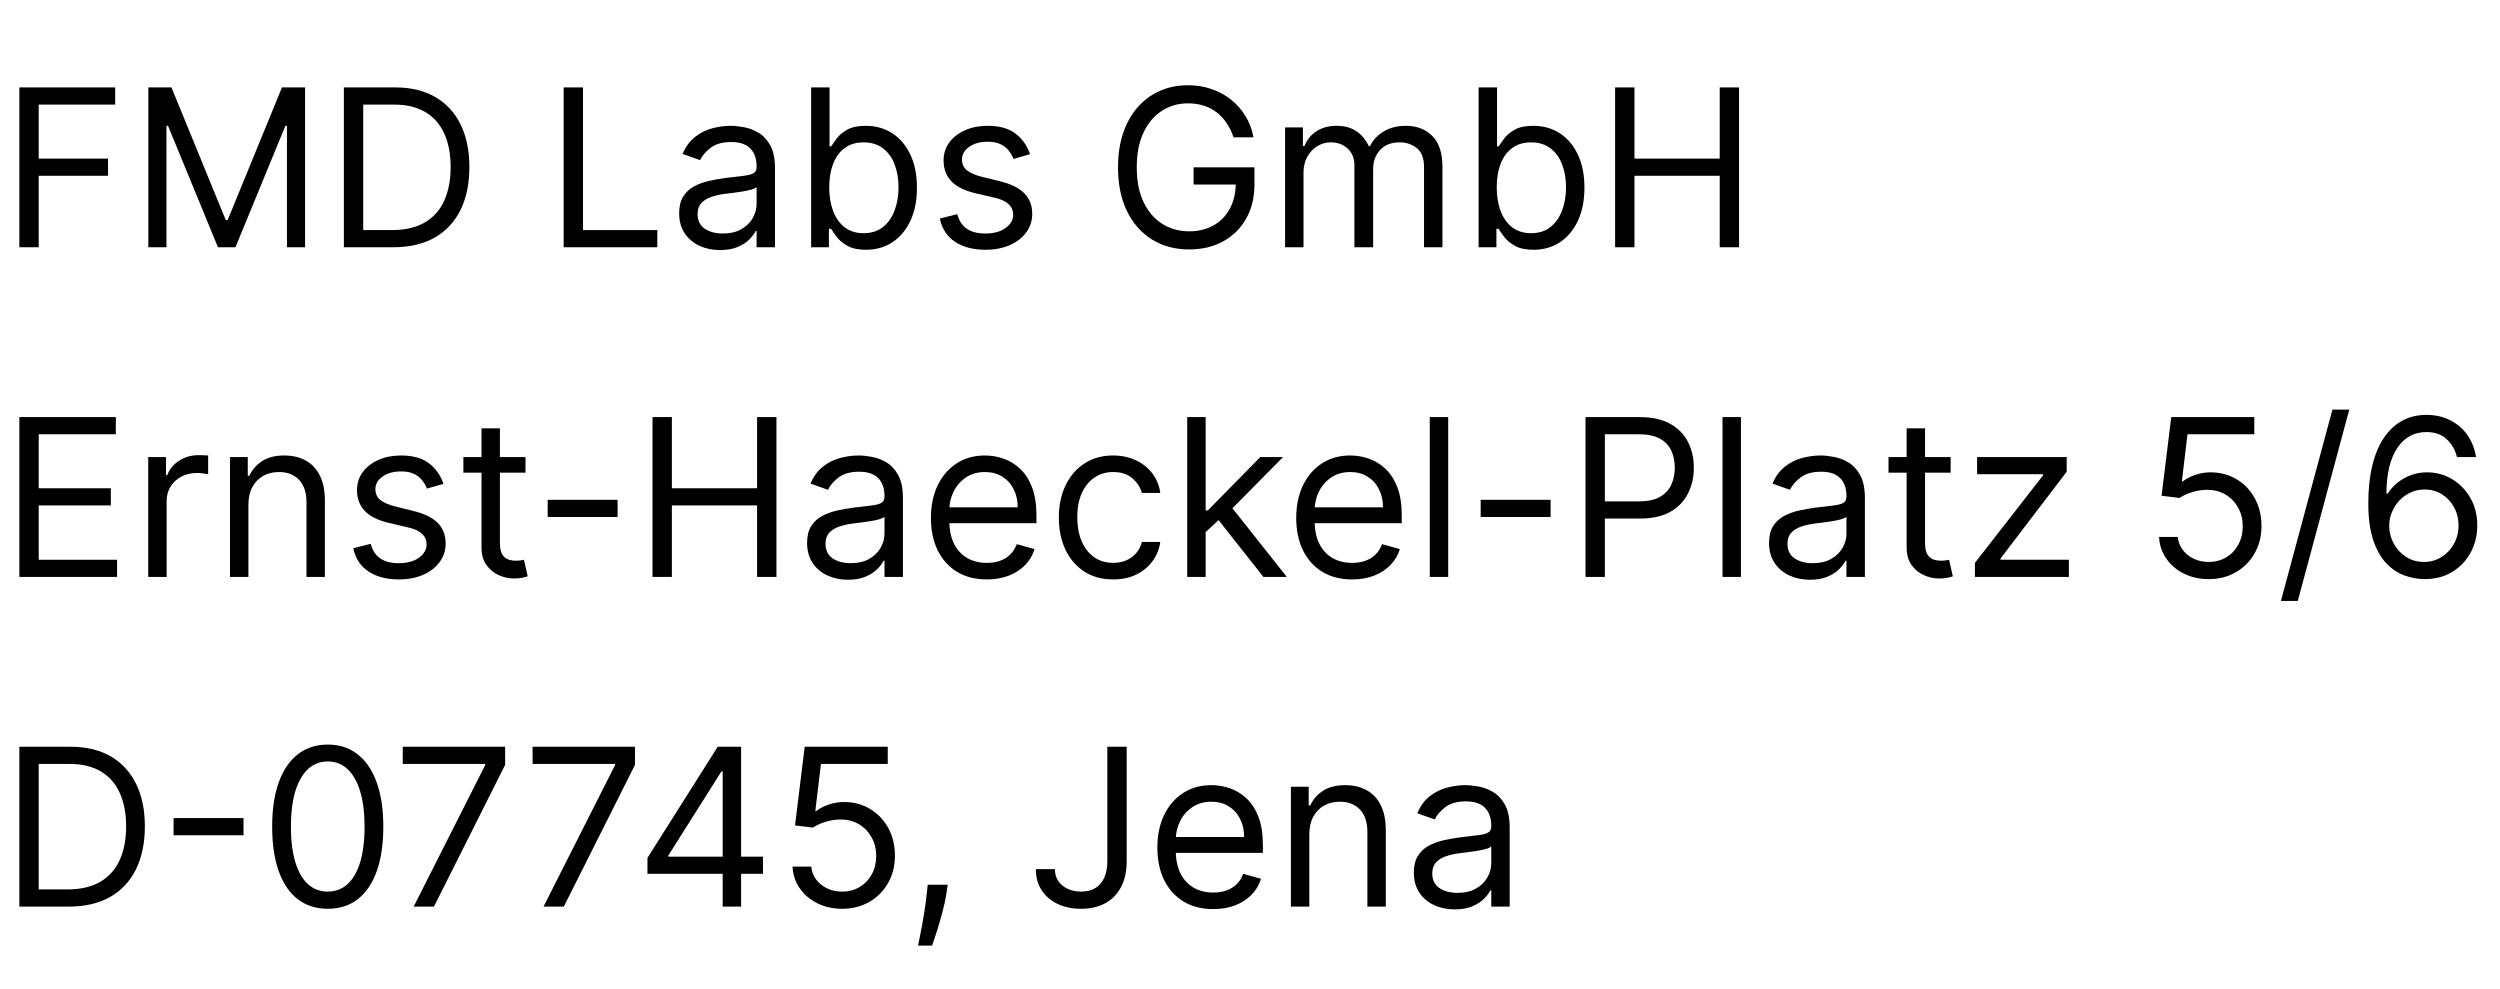 <svg width="182" height="72" viewBox="0 0 182 72" fill="none" xmlns="http://www.w3.org/2000/svg">
<path d="M105.905 66.204C105.352 66.204 104.85 66.1 104.399 65.892C103.948 65.68 103.59 65.375 103.325 64.977C103.06 64.576 102.928 64.091 102.928 63.523C102.928 63.023 103.026 62.617 103.223 62.307C103.42 61.992 103.683 61.746 104.013 61.568C104.342 61.39 104.706 61.258 105.104 61.17C105.505 61.08 105.909 61.008 106.314 60.955C106.844 60.886 107.274 60.835 107.604 60.801C107.937 60.763 108.179 60.701 108.331 60.614C108.486 60.526 108.564 60.375 108.564 60.159V60.114C108.564 59.553 108.411 59.117 108.104 58.807C107.801 58.496 107.34 58.341 106.723 58.341C106.083 58.341 105.581 58.481 105.217 58.761C104.854 59.042 104.598 59.341 104.45 59.659L103.178 59.205C103.405 58.674 103.708 58.261 104.087 57.966C104.469 57.667 104.886 57.458 105.337 57.341C105.791 57.22 106.238 57.159 106.678 57.159C106.958 57.159 107.28 57.193 107.643 57.261C108.011 57.326 108.365 57.46 108.706 57.665C109.051 57.869 109.337 58.178 109.564 58.591C109.791 59.004 109.905 59.557 109.905 60.25V66H108.564V64.818H108.496C108.405 65.008 108.253 65.21 108.041 65.426C107.829 65.642 107.547 65.826 107.195 65.977C106.842 66.129 106.412 66.204 105.905 66.204ZM106.109 65C106.64 65 107.087 64.896 107.45 64.688C107.818 64.479 108.094 64.21 108.28 63.881C108.469 63.551 108.564 63.205 108.564 62.841V61.614C108.507 61.682 108.382 61.744 108.189 61.801C108 61.854 107.78 61.901 107.53 61.943C107.284 61.981 107.043 62.015 106.808 62.045C106.577 62.072 106.39 62.095 106.246 62.114C105.897 62.159 105.571 62.233 105.268 62.335C104.969 62.434 104.727 62.583 104.541 62.784C104.359 62.981 104.268 63.25 104.268 63.591C104.268 64.057 104.441 64.409 104.786 64.648C105.134 64.883 105.575 65 106.109 65Z" fill="black"/>
<path d="M95.318 60.75V66H93.977V57.273H95.273V58.636H95.386C95.591 58.193 95.901 57.837 96.318 57.568C96.735 57.295 97.273 57.159 97.932 57.159C98.523 57.159 99.04 57.28 99.483 57.523C99.926 57.761 100.271 58.125 100.517 58.614C100.763 59.099 100.886 59.712 100.886 60.455V66H99.545V60.545C99.545 59.86 99.367 59.326 99.011 58.943C98.655 58.557 98.167 58.364 97.545 58.364C97.117 58.364 96.735 58.456 96.398 58.642C96.064 58.828 95.801 59.099 95.608 59.455C95.415 59.811 95.318 60.242 95.318 60.75Z" fill="black"/>
<path d="M88.324 66.182C87.483 66.182 86.758 65.996 86.148 65.625C85.542 65.25 85.074 64.727 84.744 64.057C84.419 63.383 84.256 62.599 84.256 61.705C84.256 60.811 84.419 60.023 84.744 59.341C85.074 58.655 85.532 58.121 86.119 57.739C86.71 57.352 87.4 57.159 88.188 57.159C88.642 57.159 89.091 57.235 89.534 57.386C89.977 57.538 90.381 57.784 90.744 58.125C91.108 58.462 91.398 58.909 91.614 59.466C91.829 60.023 91.938 60.708 91.938 61.523V62.091H85.21V60.932H90.574C90.574 60.439 90.475 60 90.278 59.614C90.085 59.227 89.809 58.922 89.449 58.699C89.093 58.475 88.672 58.364 88.188 58.364C87.653 58.364 87.191 58.496 86.801 58.761C86.415 59.023 86.117 59.364 85.909 59.784C85.701 60.205 85.597 60.655 85.597 61.136V61.909C85.597 62.568 85.71 63.127 85.938 63.585C86.169 64.04 86.489 64.386 86.898 64.625C87.307 64.86 87.782 64.977 88.324 64.977C88.676 64.977 88.994 64.928 89.278 64.829C89.566 64.727 89.814 64.576 90.023 64.375C90.231 64.171 90.392 63.917 90.506 63.614L91.801 63.977C91.665 64.417 91.436 64.803 91.114 65.136C90.792 65.466 90.394 65.724 89.92 65.909C89.447 66.091 88.915 66.182 88.324 66.182Z" fill="black"/>
<path d="M80.614 54.364H82.023V62.682C82.023 63.424 81.886 64.055 81.614 64.574C81.341 65.093 80.956 65.487 80.46 65.756C79.964 66.025 79.379 66.159 78.704 66.159C78.068 66.159 77.502 66.044 77.006 65.812C76.51 65.578 76.119 65.244 75.835 64.812C75.551 64.381 75.409 63.867 75.409 63.273H76.796C76.796 63.602 76.877 63.89 77.04 64.136C77.206 64.379 77.434 64.568 77.722 64.704C78.01 64.841 78.337 64.909 78.704 64.909C79.11 64.909 79.454 64.824 79.739 64.653C80.023 64.483 80.239 64.233 80.386 63.903C80.538 63.57 80.614 63.163 80.614 62.682V54.364Z" fill="black"/>
<path d="M68.993 64.409L68.902 65.023C68.838 65.454 68.739 65.917 68.606 66.409C68.478 66.901 68.343 67.365 68.203 67.801C68.063 68.237 67.947 68.583 67.856 68.841H66.834C66.883 68.599 66.947 68.278 67.027 67.881C67.106 67.483 67.186 67.038 67.266 66.546C67.349 66.057 67.417 65.557 67.47 65.046L67.538 64.409H68.993Z" fill="black"/>
<path d="M61.31 66.159C60.643 66.159 60.043 66.026 59.508 65.761C58.974 65.496 58.546 65.133 58.224 64.671C57.903 64.208 57.726 63.682 57.696 63.091H59.06C59.113 63.617 59.351 64.053 59.776 64.398C60.204 64.739 60.715 64.909 61.31 64.909C61.787 64.909 62.211 64.797 62.582 64.574C62.957 64.35 63.251 64.044 63.463 63.653C63.679 63.26 63.787 62.814 63.787 62.318C63.787 61.811 63.675 61.358 63.452 60.96C63.232 60.559 62.929 60.242 62.543 60.011C62.156 59.78 61.715 59.663 61.219 59.659C60.863 59.655 60.497 59.71 60.122 59.824C59.747 59.934 59.438 60.076 59.196 60.25L57.878 60.091L58.582 54.364H64.628V55.614H59.764L59.355 59.045H59.423C59.662 58.856 59.961 58.699 60.321 58.574C60.681 58.449 61.056 58.386 61.446 58.386C62.158 58.386 62.793 58.557 63.349 58.898C63.91 59.235 64.349 59.697 64.668 60.284C64.99 60.871 65.151 61.542 65.151 62.295C65.151 63.038 64.984 63.701 64.651 64.284C64.321 64.864 63.867 65.322 63.287 65.659C62.707 65.992 62.048 66.159 61.31 66.159Z" fill="black"/>
<path d="M47.135 63.614V62.455L52.249 54.364H53.09V56.159H52.521L48.658 62.273V62.364H55.544V63.614H47.135ZM52.612 66V63.261V62.722V54.364H53.953V66H52.612Z" fill="black"/>
<path d="M39.568 66L44.773 55.705V55.614H38.773V54.364H46.227V55.682L41.045 66H39.568Z" fill="black"/>
<path d="M30.115 66L35.32 55.705V55.614H29.32V54.364H36.774V55.682L31.592 66H30.115Z" fill="black"/>
<path d="M23.859 66.159C23.003 66.159 22.274 65.926 21.672 65.46C21.07 64.99 20.609 64.311 20.291 63.42C19.973 62.526 19.814 61.447 19.814 60.182C19.814 58.924 19.973 57.85 20.291 56.96C20.613 56.066 21.075 55.385 21.678 54.915C22.284 54.441 23.011 54.205 23.859 54.205C24.708 54.205 25.433 54.441 26.035 54.915C26.642 55.385 27.104 56.066 27.422 56.96C27.744 57.85 27.905 58.924 27.905 60.182C27.905 61.447 27.746 62.526 27.428 63.42C27.109 64.311 26.649 64.99 26.047 65.46C25.445 65.926 24.715 66.159 23.859 66.159ZM23.859 64.909C24.708 64.909 25.367 64.5 25.837 63.682C26.306 62.864 26.541 61.697 26.541 60.182C26.541 59.174 26.433 58.316 26.217 57.608C26.005 56.9 25.698 56.36 25.297 55.989C24.899 55.617 24.42 55.432 23.859 55.432C23.018 55.432 22.361 55.847 21.888 56.676C21.414 57.502 21.178 58.67 21.178 60.182C21.178 61.189 21.284 62.045 21.496 62.75C21.708 63.455 22.013 63.99 22.41 64.358C22.812 64.725 23.295 64.909 23.859 64.909Z" fill="black"/>
<path d="M17.727 59.557V60.807H12.636V59.557H17.727Z" fill="black"/>
<path d="M5 66H1.409V54.364H5.159C6.288 54.364 7.254 54.597 8.057 55.062C8.86 55.525 9.475 56.189 9.903 57.057C10.331 57.92 10.546 58.955 10.546 60.159C10.546 61.371 10.329 62.415 9.898 63.29C9.466 64.161 8.837 64.831 8.011 65.301C7.186 65.767 6.182 66 5 66ZM2.818 64.75H4.909C5.871 64.75 6.669 64.564 7.301 64.193C7.934 63.822 8.405 63.294 8.716 62.608C9.027 61.922 9.182 61.106 9.182 60.159C9.182 59.22 9.028 58.411 8.722 57.733C8.415 57.051 7.956 56.528 7.347 56.165C6.737 55.797 5.977 55.614 5.068 55.614H2.818V64.75Z" fill="black"/>
<path d="M176.459 42.159C175.982 42.151 175.504 42.061 175.027 41.886C174.55 41.712 174.114 41.419 173.72 41.006C173.326 40.589 173.01 40.026 172.771 39.318C172.533 38.606 172.413 37.712 172.413 36.636C172.413 35.606 172.51 34.693 172.703 33.898C172.896 33.099 173.177 32.426 173.544 31.881C173.911 31.331 174.355 30.915 174.874 30.631C175.396 30.347 175.985 30.204 176.641 30.204C177.292 30.204 177.872 30.335 178.379 30.597C178.891 30.854 179.307 31.214 179.629 31.676C179.951 32.138 180.16 32.67 180.254 33.273H178.868C178.739 32.75 178.489 32.316 178.118 31.972C177.747 31.627 177.254 31.454 176.641 31.454C175.739 31.454 175.029 31.847 174.51 32.631C173.995 33.415 173.735 34.515 173.732 35.932H173.822C174.035 35.61 174.286 35.335 174.578 35.108C174.874 34.877 175.199 34.699 175.555 34.574C175.911 34.449 176.288 34.386 176.686 34.386C177.353 34.386 177.963 34.553 178.516 34.886C179.069 35.216 179.512 35.672 179.845 36.256C180.178 36.835 180.345 37.5 180.345 38.25C180.345 38.97 180.184 39.629 179.862 40.227C179.54 40.822 179.088 41.295 178.504 41.648C177.925 41.996 177.243 42.167 176.459 42.159ZM176.459 40.909C176.936 40.909 177.364 40.79 177.743 40.551C178.125 40.312 178.427 39.992 178.646 39.591C178.87 39.189 178.982 38.742 178.982 38.25C178.982 37.769 178.874 37.331 178.658 36.938C178.446 36.54 178.152 36.224 177.777 35.989C177.406 35.754 176.982 35.636 176.504 35.636C176.144 35.636 175.809 35.708 175.499 35.852C175.188 35.992 174.915 36.186 174.68 36.432C174.449 36.678 174.268 36.96 174.135 37.278C174.002 37.593 173.936 37.924 173.936 38.273C173.936 38.735 174.044 39.167 174.26 39.568C174.48 39.97 174.779 40.294 175.158 40.54C175.54 40.786 175.974 40.909 176.459 40.909Z" fill="black"/>
<path d="M171.028 29.818L167.278 43.75H166.051L169.801 29.818H171.028Z" fill="black"/>
<path d="M160.794 42.159C160.127 42.159 159.527 42.026 158.993 41.761C158.459 41.496 158.031 41.133 157.709 40.67C157.387 40.208 157.211 39.682 157.18 39.091H158.544C158.597 39.617 158.836 40.053 159.26 40.398C159.688 40.739 160.199 40.909 160.794 40.909C161.271 40.909 161.696 40.797 162.067 40.574C162.442 40.35 162.735 40.044 162.947 39.653C163.163 39.26 163.271 38.814 163.271 38.318C163.271 37.811 163.16 37.358 162.936 36.96C162.716 36.559 162.413 36.242 162.027 36.011C161.641 35.78 161.199 35.663 160.703 35.659C160.347 35.655 159.982 35.71 159.607 35.824C159.232 35.934 158.923 36.076 158.68 36.25L157.362 36.091L158.067 30.364H164.112V31.614H159.249L158.84 35.045H158.908C159.146 34.856 159.446 34.699 159.805 34.574C160.165 34.449 160.54 34.386 160.93 34.386C161.643 34.386 162.277 34.557 162.834 34.898C163.394 35.235 163.834 35.697 164.152 36.284C164.474 36.871 164.635 37.542 164.635 38.295C164.635 39.038 164.468 39.701 164.135 40.284C163.805 40.864 163.351 41.322 162.771 41.659C162.192 41.992 161.533 42.159 160.794 42.159Z" fill="black"/>
<path d="M143.774 42V40.977L148.729 34.614V34.523H143.933V33.273H150.456V34.341L145.638 40.659V40.75H150.615V42H143.774Z" fill="black"/>
<path d="M142.007 33.273V34.409H137.484V33.273H142.007ZM138.803 31.182H140.143V39.5C140.143 39.879 140.198 40.163 140.308 40.352C140.422 40.538 140.566 40.663 140.74 40.727C140.918 40.788 141.106 40.818 141.303 40.818C141.45 40.818 141.572 40.811 141.666 40.795C141.761 40.776 141.837 40.761 141.893 40.75L142.166 41.955C142.075 41.989 141.948 42.023 141.786 42.057C141.623 42.095 141.416 42.114 141.166 42.114C140.787 42.114 140.416 42.032 140.053 41.869C139.693 41.706 139.393 41.458 139.155 41.125C138.92 40.792 138.803 40.371 138.803 39.864V31.182Z" fill="black"/>
<path d="M131.764 42.205C131.211 42.205 130.709 42.1 130.259 41.892C129.808 41.68 129.45 41.375 129.185 40.977C128.92 40.576 128.787 40.091 128.787 39.523C128.787 39.023 128.885 38.617 129.082 38.307C129.279 37.992 129.543 37.746 129.872 37.568C130.202 37.39 130.565 37.258 130.963 37.17C131.365 37.08 131.768 37.008 132.173 36.955C132.704 36.886 133.134 36.835 133.463 36.801C133.796 36.763 134.039 36.701 134.19 36.614C134.346 36.526 134.423 36.375 134.423 36.159V36.114C134.423 35.553 134.27 35.117 133.963 34.807C133.66 34.496 133.2 34.341 132.582 34.341C131.942 34.341 131.44 34.481 131.077 34.761C130.713 35.042 130.457 35.341 130.31 35.659L129.037 35.205C129.264 34.674 129.567 34.261 129.946 33.966C130.329 33.667 130.745 33.458 131.196 33.341C131.651 33.22 132.098 33.159 132.537 33.159C132.817 33.159 133.139 33.193 133.503 33.261C133.87 33.326 134.224 33.46 134.565 33.665C134.91 33.869 135.196 34.178 135.423 34.591C135.651 35.004 135.764 35.557 135.764 36.25V42H134.423V40.818H134.355C134.264 41.008 134.113 41.21 133.901 41.426C133.688 41.642 133.406 41.826 133.054 41.977C132.702 42.129 132.272 42.205 131.764 42.205ZM131.969 41C132.499 41 132.946 40.896 133.31 40.688C133.677 40.479 133.954 40.21 134.139 39.881C134.329 39.551 134.423 39.205 134.423 38.841V37.614C134.366 37.682 134.241 37.744 134.048 37.801C133.859 37.854 133.639 37.901 133.389 37.943C133.143 37.981 132.902 38.015 132.668 38.045C132.437 38.072 132.249 38.095 132.105 38.114C131.757 38.159 131.431 38.233 131.128 38.335C130.829 38.434 130.586 38.583 130.401 38.784C130.219 38.981 130.128 39.25 130.128 39.591C130.128 40.057 130.3 40.409 130.645 40.648C130.993 40.883 131.435 41 131.969 41Z" fill="black"/>
<path d="M126.74 30.364V42H125.399V30.364H126.74Z" fill="black"/>
<path d="M115.425 42V30.364H119.357C120.269 30.364 121.016 30.528 121.595 30.858C122.179 31.184 122.61 31.625 122.891 32.182C123.171 32.739 123.311 33.36 123.311 34.045C123.311 34.731 123.171 35.354 122.891 35.915C122.614 36.475 122.186 36.922 121.607 37.256C121.027 37.585 120.285 37.75 119.379 37.75H116.561V36.5H119.334C119.959 36.5 120.461 36.392 120.839 36.176C121.218 35.96 121.493 35.669 121.663 35.301C121.838 34.93 121.925 34.511 121.925 34.045C121.925 33.58 121.838 33.163 121.663 32.795C121.493 32.428 121.216 32.14 120.834 31.932C120.451 31.72 119.944 31.614 119.311 31.614H116.834V42H115.425Z" fill="black"/>
<path d="M112.884 36.386V37.636H107.793V36.386H112.884Z" fill="black"/>
<path d="M105.428 30.364V42H104.087V30.364H105.428Z" fill="black"/>
<path d="M98.433 42.182C97.592 42.182 96.867 41.996 96.257 41.625C95.651 41.25 95.183 40.727 94.854 40.057C94.528 39.383 94.365 38.599 94.365 37.705C94.365 36.811 94.528 36.023 94.854 35.341C95.183 34.655 95.642 34.121 96.229 33.739C96.82 33.352 97.509 33.159 98.297 33.159C98.751 33.159 99.2 33.235 99.644 33.386C100.087 33.538 100.49 33.784 100.854 34.125C101.217 34.462 101.507 34.909 101.723 35.466C101.939 36.023 102.047 36.708 102.047 37.523V38.091H95.32V36.932H100.683C100.683 36.439 100.585 36 100.388 35.614C100.195 35.227 99.918 34.922 99.558 34.699C99.202 34.475 98.782 34.364 98.297 34.364C97.763 34.364 97.301 34.496 96.91 34.761C96.524 35.023 96.227 35.364 96.019 35.784C95.81 36.205 95.706 36.655 95.706 37.136V37.909C95.706 38.568 95.82 39.127 96.047 39.585C96.278 40.04 96.598 40.386 97.007 40.625C97.416 40.86 97.892 40.977 98.433 40.977C98.785 40.977 99.104 40.928 99.388 40.83C99.676 40.727 99.924 40.576 100.132 40.375C100.34 40.17 100.501 39.917 100.615 39.614L101.911 39.977C101.774 40.417 101.545 40.803 101.223 41.136C100.901 41.466 100.503 41.724 100.03 41.909C99.556 42.091 99.024 42.182 98.433 42.182Z" fill="black"/>
<path d="M87.68 38.818L87.658 37.159H87.93L91.749 33.273H93.408L89.34 37.386H89.226L87.68 38.818ZM86.43 42V30.364H87.771V42H86.43ZM91.976 42L88.567 37.682L89.521 36.75L93.68 42H91.976Z" fill="black"/>
<path d="M81.038 42.182C80.22 42.182 79.516 41.989 78.925 41.602C78.334 41.216 77.879 40.684 77.561 40.006C77.243 39.328 77.084 38.553 77.084 37.682C77.084 36.795 77.247 36.013 77.572 35.335C77.902 34.653 78.36 34.121 78.947 33.739C79.538 33.352 80.228 33.159 81.016 33.159C81.629 33.159 82.182 33.273 82.675 33.5C83.167 33.727 83.57 34.045 83.885 34.455C84.199 34.864 84.394 35.341 84.47 35.886H83.129C83.027 35.489 82.8 35.136 82.447 34.83C82.099 34.519 81.629 34.364 81.038 34.364C80.516 34.364 80.057 34.5 79.663 34.773C79.273 35.042 78.968 35.422 78.749 35.915C78.533 36.403 78.425 36.977 78.425 37.636C78.425 38.311 78.531 38.898 78.743 39.398C78.959 39.898 79.262 40.286 79.652 40.562C80.046 40.839 80.508 40.977 81.038 40.977C81.387 40.977 81.703 40.917 81.987 40.795C82.271 40.674 82.512 40.5 82.709 40.273C82.906 40.045 83.046 39.773 83.129 39.455H84.47C84.394 39.97 84.207 40.434 83.908 40.847C83.612 41.256 83.22 41.581 82.731 41.824C82.247 42.062 81.682 42.182 81.038 42.182Z" fill="black"/>
<path d="M71.84 42.182C70.999 42.182 70.273 41.996 69.663 41.625C69.057 41.25 68.59 40.727 68.26 40.057C67.934 39.383 67.771 38.599 67.771 37.705C67.771 36.811 67.934 36.023 68.26 35.341C68.59 34.655 69.048 34.121 69.635 33.739C70.226 33.352 70.915 33.159 71.703 33.159C72.158 33.159 72.606 33.235 73.05 33.386C73.493 33.538 73.896 33.784 74.26 34.125C74.624 34.462 74.913 34.909 75.129 35.466C75.345 36.023 75.453 36.708 75.453 37.523V38.091H68.726V36.932H74.09C74.09 36.439 73.991 36 73.794 35.614C73.601 35.227 73.324 34.922 72.965 34.699C72.608 34.475 72.188 34.364 71.703 34.364C71.169 34.364 70.707 34.496 70.317 34.761C69.93 35.023 69.633 35.364 69.425 35.784C69.216 36.205 69.112 36.655 69.112 37.136V37.909C69.112 38.568 69.226 39.127 69.453 39.585C69.684 40.04 70.004 40.386 70.413 40.625C70.822 40.86 71.298 40.977 71.84 40.977C72.192 40.977 72.51 40.928 72.794 40.83C73.082 40.727 73.33 40.576 73.538 40.375C73.747 40.17 73.908 39.917 74.021 39.614L75.317 39.977C75.18 40.417 74.951 40.803 74.629 41.136C74.307 41.466 73.91 41.724 73.436 41.909C72.963 42.091 72.43 42.182 71.84 42.182Z" fill="black"/>
<path d="M61.733 42.205C61.18 42.205 60.678 42.1 60.227 41.892C59.776 41.68 59.419 41.375 59.153 40.977C58.888 40.576 58.756 40.091 58.756 39.523C58.756 39.023 58.854 38.617 59.051 38.307C59.248 37.992 59.511 37.746 59.841 37.568C60.17 37.39 60.534 37.258 60.932 37.17C61.333 37.08 61.737 37.008 62.142 36.955C62.672 36.886 63.102 36.835 63.432 36.801C63.765 36.763 64.008 36.701 64.159 36.614C64.314 36.526 64.392 36.375 64.392 36.159V36.114C64.392 35.553 64.239 35.117 63.932 34.807C63.629 34.496 63.169 34.341 62.551 34.341C61.911 34.341 61.409 34.481 61.045 34.761C60.682 35.042 60.426 35.341 60.278 35.659L59.006 35.205C59.233 34.674 59.536 34.261 59.915 33.966C60.297 33.667 60.714 33.458 61.165 33.341C61.619 33.22 62.066 33.159 62.506 33.159C62.786 33.159 63.108 33.193 63.472 33.261C63.839 33.326 64.193 33.46 64.534 33.665C64.879 33.869 65.165 34.178 65.392 34.591C65.619 35.004 65.733 35.557 65.733 36.25V42H64.392V40.818H64.324C64.233 41.008 64.081 41.21 63.869 41.426C63.657 41.642 63.375 41.826 63.023 41.977C62.67 42.129 62.24 42.205 61.733 42.205ZM61.938 41C62.468 41 62.915 40.896 63.278 40.688C63.646 40.479 63.922 40.21 64.108 39.881C64.297 39.551 64.392 39.205 64.392 38.841V37.614C64.335 37.682 64.21 37.744 64.017 37.801C63.828 37.854 63.608 37.901 63.358 37.943C63.112 37.981 62.871 38.015 62.636 38.045C62.405 38.072 62.218 38.095 62.074 38.114C61.725 38.159 61.4 38.233 61.097 38.335C60.797 38.434 60.555 38.583 60.369 38.784C60.188 38.981 60.097 39.25 60.097 39.591C60.097 40.057 60.269 40.409 60.614 40.648C60.962 40.883 61.403 41 61.938 41Z" fill="black"/>
<path d="M47.503 42V30.364H48.912V35.545H55.117V30.364H56.526V42H55.117V36.795H48.912V42H47.503Z" fill="black"/>
<path d="M44.962 36.386V37.636H39.871V36.386H44.962Z" fill="black"/>
<path d="M38.257 33.273V34.409H33.734V33.273H38.257ZM35.053 31.182H36.394V39.5C36.394 39.879 36.448 40.163 36.558 40.352C36.672 40.538 36.816 40.663 36.99 40.727C37.168 40.788 37.356 40.818 37.553 40.818C37.7 40.818 37.822 40.811 37.916 40.795C38.011 40.776 38.087 40.761 38.144 40.75L38.416 41.955C38.325 41.989 38.198 42.023 38.035 42.057C37.873 42.095 37.666 42.114 37.416 42.114C37.037 42.114 36.666 42.032 36.303 41.869C35.943 41.706 35.644 41.458 35.405 41.125C35.17 40.792 35.053 40.371 35.053 39.864V31.182Z" fill="black"/>
<path d="M32.284 35.227L31.079 35.568C31.004 35.367 30.892 35.172 30.744 34.983C30.6 34.79 30.403 34.631 30.153 34.506C29.903 34.381 29.583 34.318 29.193 34.318C28.659 34.318 28.214 34.441 27.858 34.688C27.506 34.93 27.329 35.239 27.329 35.614C27.329 35.947 27.451 36.21 27.693 36.403C27.936 36.597 28.314 36.758 28.829 36.886L30.125 37.205C30.905 37.394 31.487 37.684 31.869 38.074C32.252 38.46 32.443 38.958 32.443 39.568C32.443 40.068 32.299 40.515 32.011 40.909C31.727 41.303 31.329 41.614 30.818 41.841C30.307 42.068 29.712 42.182 29.034 42.182C28.144 42.182 27.407 41.989 26.824 41.602C26.241 41.216 25.871 40.651 25.716 39.909L26.989 39.591C27.11 40.061 27.339 40.413 27.676 40.648C28.017 40.883 28.462 41 29.011 41C29.636 41 30.133 40.867 30.5 40.602C30.871 40.333 31.057 40.011 31.057 39.636C31.057 39.333 30.951 39.08 30.739 38.875C30.526 38.667 30.201 38.511 29.761 38.409L28.307 38.068C27.508 37.879 26.921 37.585 26.546 37.188C26.174 36.786 25.989 36.284 25.989 35.682C25.989 35.189 26.127 34.754 26.403 34.375C26.684 33.996 27.064 33.699 27.546 33.483C28.03 33.267 28.579 33.159 29.193 33.159C30.057 33.159 30.735 33.349 31.227 33.727C31.724 34.106 32.076 34.606 32.284 35.227Z" fill="black"/>
<path d="M18.084 36.75V42H16.743V33.273H18.038V34.636H18.152C18.357 34.193 18.667 33.837 19.084 33.568C19.5 33.295 20.038 33.159 20.697 33.159C21.288 33.159 21.805 33.28 22.249 33.523C22.692 33.761 23.037 34.125 23.283 34.614C23.529 35.099 23.652 35.712 23.652 36.455V42H22.311V36.545C22.311 35.86 22.133 35.326 21.777 34.943C21.421 34.557 20.932 34.364 20.311 34.364C19.883 34.364 19.5 34.456 19.163 34.642C18.83 34.828 18.567 35.099 18.374 35.455C18.18 35.811 18.084 36.242 18.084 36.75Z" fill="black"/>
<path d="M10.79 42V33.273H12.085V34.591H12.176C12.335 34.159 12.623 33.809 13.04 33.54C13.456 33.271 13.926 33.136 14.449 33.136C14.547 33.136 14.67 33.138 14.818 33.142C14.966 33.146 15.078 33.151 15.153 33.159V34.523C15.108 34.511 15.004 34.494 14.841 34.472C14.682 34.445 14.513 34.432 14.335 34.432C13.911 34.432 13.532 34.521 13.199 34.699C12.869 34.873 12.608 35.115 12.415 35.426C12.225 35.733 12.131 36.083 12.131 36.477V42H10.79Z" fill="black"/>
<path d="M1.409 42V30.364H8.432V31.614H2.818V35.545H8.068V36.795H2.818V40.75H8.523V42H1.409Z" fill="black"/>
<path d="M117.581 18V6.364H118.99V11.546H125.195V6.364H126.604V18H125.195V12.796H118.99V18H117.581Z" fill="black"/>
<path d="M107.643 18V6.364H108.984V10.659H109.098C109.196 10.508 109.333 10.314 109.507 10.079C109.685 9.841 109.939 9.629 110.268 9.443C110.602 9.254 111.053 9.159 111.621 9.159C112.356 9.159 113.003 9.343 113.564 9.71C114.125 10.078 114.562 10.598 114.876 11.273C115.191 11.947 115.348 12.742 115.348 13.659C115.348 14.583 115.191 15.384 114.876 16.062C114.562 16.737 114.126 17.259 113.57 17.631C113.013 17.998 112.371 18.182 111.643 18.182C111.083 18.182 110.634 18.089 110.297 17.903C109.96 17.714 109.7 17.5 109.518 17.261C109.337 17.019 109.196 16.818 109.098 16.659H108.939V18H107.643ZM108.962 13.636C108.962 14.296 109.058 14.877 109.251 15.381C109.445 15.881 109.727 16.273 110.098 16.557C110.469 16.837 110.924 16.977 111.462 16.977C112.022 16.977 112.49 16.829 112.865 16.534C113.244 16.235 113.528 15.833 113.717 15.329C113.911 14.822 114.007 14.258 114.007 13.636C114.007 13.023 113.912 12.47 113.723 11.977C113.537 11.481 113.255 11.089 112.876 10.801C112.501 10.509 112.03 10.364 111.462 10.364C110.916 10.364 110.458 10.502 110.087 10.778C109.715 11.051 109.435 11.434 109.246 11.926C109.056 12.415 108.962 12.985 108.962 13.636Z" fill="black"/>
<path d="M93.555 18V9.273H94.851V10.636H94.965C95.146 10.171 95.44 9.809 95.845 9.551C96.251 9.29 96.737 9.159 97.305 9.159C97.881 9.159 98.36 9.29 98.743 9.551C99.129 9.809 99.43 10.171 99.646 10.636H99.737C99.961 10.186 100.296 9.828 100.743 9.562C101.19 9.294 101.726 9.159 102.351 9.159C103.131 9.159 103.769 9.403 104.266 9.892C104.762 10.377 105.01 11.133 105.01 12.159V18H103.669V12.159C103.669 11.515 103.493 11.055 103.141 10.778C102.788 10.502 102.374 10.364 101.896 10.364C101.283 10.364 100.807 10.549 100.47 10.921C100.133 11.288 99.965 11.754 99.965 12.318V18H98.601V12.023C98.601 11.527 98.44 11.127 98.118 10.824C97.796 10.517 97.381 10.364 96.874 10.364C96.525 10.364 96.199 10.456 95.896 10.642C95.597 10.828 95.355 11.085 95.169 11.415C94.987 11.741 94.896 12.117 94.896 12.546V18H93.555Z" fill="black"/>
<path d="M89.801 10C89.676 9.617 89.511 9.275 89.307 8.972C89.106 8.665 88.865 8.403 88.585 8.188C88.309 7.972 87.994 7.807 87.642 7.693C87.29 7.58 86.903 7.523 86.483 7.523C85.793 7.523 85.167 7.701 84.602 8.057C84.038 8.413 83.589 8.938 83.256 9.631C82.922 10.324 82.756 11.174 82.756 12.182C82.756 13.189 82.924 14.04 83.261 14.733C83.599 15.426 84.055 15.951 84.631 16.307C85.206 16.663 85.854 16.841 86.574 16.841C87.24 16.841 87.828 16.699 88.335 16.415C88.847 16.127 89.244 15.722 89.528 15.199C89.816 14.672 89.96 14.053 89.96 13.341L90.392 13.432H86.892V12.182H91.324V13.432C91.324 14.39 91.119 15.223 90.71 15.932C90.305 16.64 89.744 17.189 89.028 17.579C88.316 17.966 87.498 18.159 86.574 18.159C85.543 18.159 84.638 17.917 83.858 17.432C83.081 16.947 82.475 16.258 82.04 15.364C81.608 14.47 81.392 13.409 81.392 12.182C81.392 11.261 81.515 10.434 81.761 9.699C82.011 8.96 82.364 8.331 82.818 7.812C83.273 7.294 83.811 6.896 84.432 6.619C85.053 6.343 85.737 6.205 86.483 6.205C87.097 6.205 87.668 6.297 88.199 6.483C88.733 6.665 89.208 6.924 89.625 7.261C90.045 7.595 90.396 7.994 90.676 8.46C90.956 8.922 91.15 9.436 91.256 10H89.801Z" fill="black"/>
<path d="M74.987 11.227L73.783 11.568C73.707 11.367 73.595 11.172 73.447 10.983C73.303 10.79 73.106 10.631 72.856 10.506C72.606 10.381 72.287 10.318 71.896 10.318C71.362 10.318 70.917 10.441 70.561 10.688C70.209 10.93 70.033 11.239 70.033 11.614C70.033 11.947 70.154 12.21 70.396 12.403C70.639 12.597 71.017 12.758 71.533 12.886L72.828 13.204C73.608 13.394 74.19 13.684 74.572 14.074C74.955 14.46 75.146 14.958 75.146 15.568C75.146 16.068 75.002 16.515 74.715 16.909C74.43 17.303 74.033 17.614 73.521 17.841C73.01 18.068 72.415 18.182 71.737 18.182C70.847 18.182 70.11 17.989 69.527 17.602C68.944 17.216 68.574 16.651 68.419 15.909L69.692 15.591C69.813 16.061 70.042 16.413 70.379 16.648C70.72 16.883 71.165 17 71.715 17C72.34 17 72.836 16.867 73.203 16.602C73.574 16.333 73.76 16.011 73.76 15.636C73.76 15.333 73.654 15.079 73.442 14.875C73.23 14.667 72.904 14.511 72.465 14.409L71.01 14.068C70.211 13.879 69.624 13.585 69.249 13.188C68.877 12.786 68.692 12.284 68.692 11.682C68.692 11.189 68.83 10.754 69.106 10.375C69.387 9.996 69.767 9.699 70.249 9.483C70.733 9.267 71.283 9.159 71.896 9.159C72.76 9.159 73.438 9.348 73.93 9.727C74.427 10.106 74.779 10.606 74.987 11.227Z" fill="black"/>
<path d="M59.05 18V6.364H60.391V10.659H60.504C60.603 10.508 60.739 10.314 60.913 10.079C61.091 9.841 61.345 9.629 61.675 9.443C62.008 9.254 62.459 9.159 63.027 9.159C63.762 9.159 64.41 9.343 64.97 9.71C65.531 10.078 65.968 10.598 66.283 11.273C66.597 11.947 66.754 12.742 66.754 13.659C66.754 14.583 66.597 15.384 66.283 16.062C65.968 16.737 65.533 17.259 64.976 17.631C64.419 17.998 63.777 18.182 63.05 18.182C62.489 18.182 62.04 18.089 61.703 17.903C61.366 17.714 61.106 17.5 60.925 17.261C60.743 17.019 60.603 16.818 60.504 16.659H60.345V18H59.05ZM60.368 13.636C60.368 14.296 60.465 14.877 60.658 15.381C60.851 15.881 61.133 16.273 61.504 16.557C61.876 16.837 62.33 16.977 62.868 16.977C63.428 16.977 63.896 16.829 64.271 16.534C64.65 16.235 64.934 15.833 65.124 15.329C65.317 14.822 65.413 14.258 65.413 13.636C65.413 13.023 65.319 12.47 65.129 11.977C64.944 11.481 64.662 11.089 64.283 10.801C63.908 10.509 63.436 10.364 62.868 10.364C62.322 10.364 61.864 10.502 61.493 10.778C61.122 11.051 60.841 11.434 60.652 11.926C60.463 12.415 60.368 12.985 60.368 13.636Z" fill="black"/>
<path d="M52.42 18.204C51.867 18.204 51.365 18.1 50.915 17.892C50.464 17.68 50.106 17.375 49.841 16.977C49.576 16.576 49.443 16.091 49.443 15.523C49.443 15.023 49.542 14.617 49.739 14.307C49.936 13.992 50.199 13.746 50.528 13.568C50.858 13.39 51.222 13.258 51.619 13.171C52.021 13.079 52.424 13.008 52.83 12.954C53.36 12.886 53.79 12.835 54.119 12.801C54.453 12.763 54.695 12.701 54.847 12.614C55.002 12.527 55.08 12.375 55.08 12.159V12.114C55.08 11.553 54.926 11.117 54.619 10.807C54.316 10.496 53.856 10.341 53.239 10.341C52.599 10.341 52.097 10.481 51.733 10.761C51.369 11.042 51.114 11.341 50.966 11.659L49.693 11.204C49.92 10.674 50.224 10.261 50.602 9.966C50.985 9.667 51.401 9.458 51.852 9.341C52.307 9.22 52.754 9.159 53.193 9.159C53.474 9.159 53.795 9.193 54.159 9.261C54.526 9.326 54.881 9.46 55.222 9.665C55.566 9.869 55.852 10.178 56.08 10.591C56.307 11.004 56.42 11.557 56.42 12.25V18H55.08V16.818H55.011C54.92 17.008 54.769 17.21 54.557 17.426C54.345 17.642 54.062 17.826 53.71 17.977C53.358 18.129 52.928 18.204 52.42 18.204ZM52.625 17C53.155 17 53.602 16.896 53.966 16.688C54.333 16.479 54.61 16.21 54.795 15.881C54.985 15.551 55.08 15.204 55.08 14.841V13.614C55.023 13.682 54.898 13.744 54.705 13.801C54.515 13.854 54.295 13.902 54.045 13.943C53.799 13.981 53.559 14.015 53.324 14.046C53.093 14.072 52.905 14.095 52.761 14.114C52.413 14.159 52.087 14.233 51.784 14.335C51.485 14.434 51.242 14.583 51.057 14.784C50.875 14.981 50.784 15.25 50.784 15.591C50.784 16.057 50.956 16.409 51.301 16.648C51.65 16.883 52.091 17 52.625 17Z" fill="black"/>
<path d="M41.034 18V6.364H42.443V16.75H47.852V18H41.034Z" fill="black"/>
<path d="M28.625 18H25.034V6.364H28.784C29.913 6.364 30.879 6.597 31.682 7.062C32.485 7.525 33.1 8.189 33.528 9.057C33.956 9.92 34.17 10.954 34.17 12.159C34.17 13.371 33.955 14.415 33.523 15.29C33.091 16.161 32.462 16.831 31.636 17.301C30.811 17.767 29.807 18 28.625 18ZM26.443 16.75H28.534C29.496 16.75 30.294 16.564 30.926 16.193C31.559 15.822 32.03 15.294 32.341 14.608C32.651 13.922 32.807 13.106 32.807 12.159C32.807 11.22 32.653 10.411 32.347 9.733C32.04 9.051 31.581 8.528 30.972 8.165C30.362 7.797 29.602 7.614 28.693 7.614H26.443V16.75Z" fill="black"/>
<path d="M10.8 6.364H12.482L16.436 16.023H16.572L20.527 6.364H22.209V18H20.891V9.159H20.777L17.141 18H15.868L12.232 9.159H12.118V18H10.8V6.364Z" fill="black"/>
<path d="M1.409 18V6.364H8.386V7.614H2.818V11.546H7.864V12.796H2.818V18H1.409Z" fill="black"/>
</svg>

